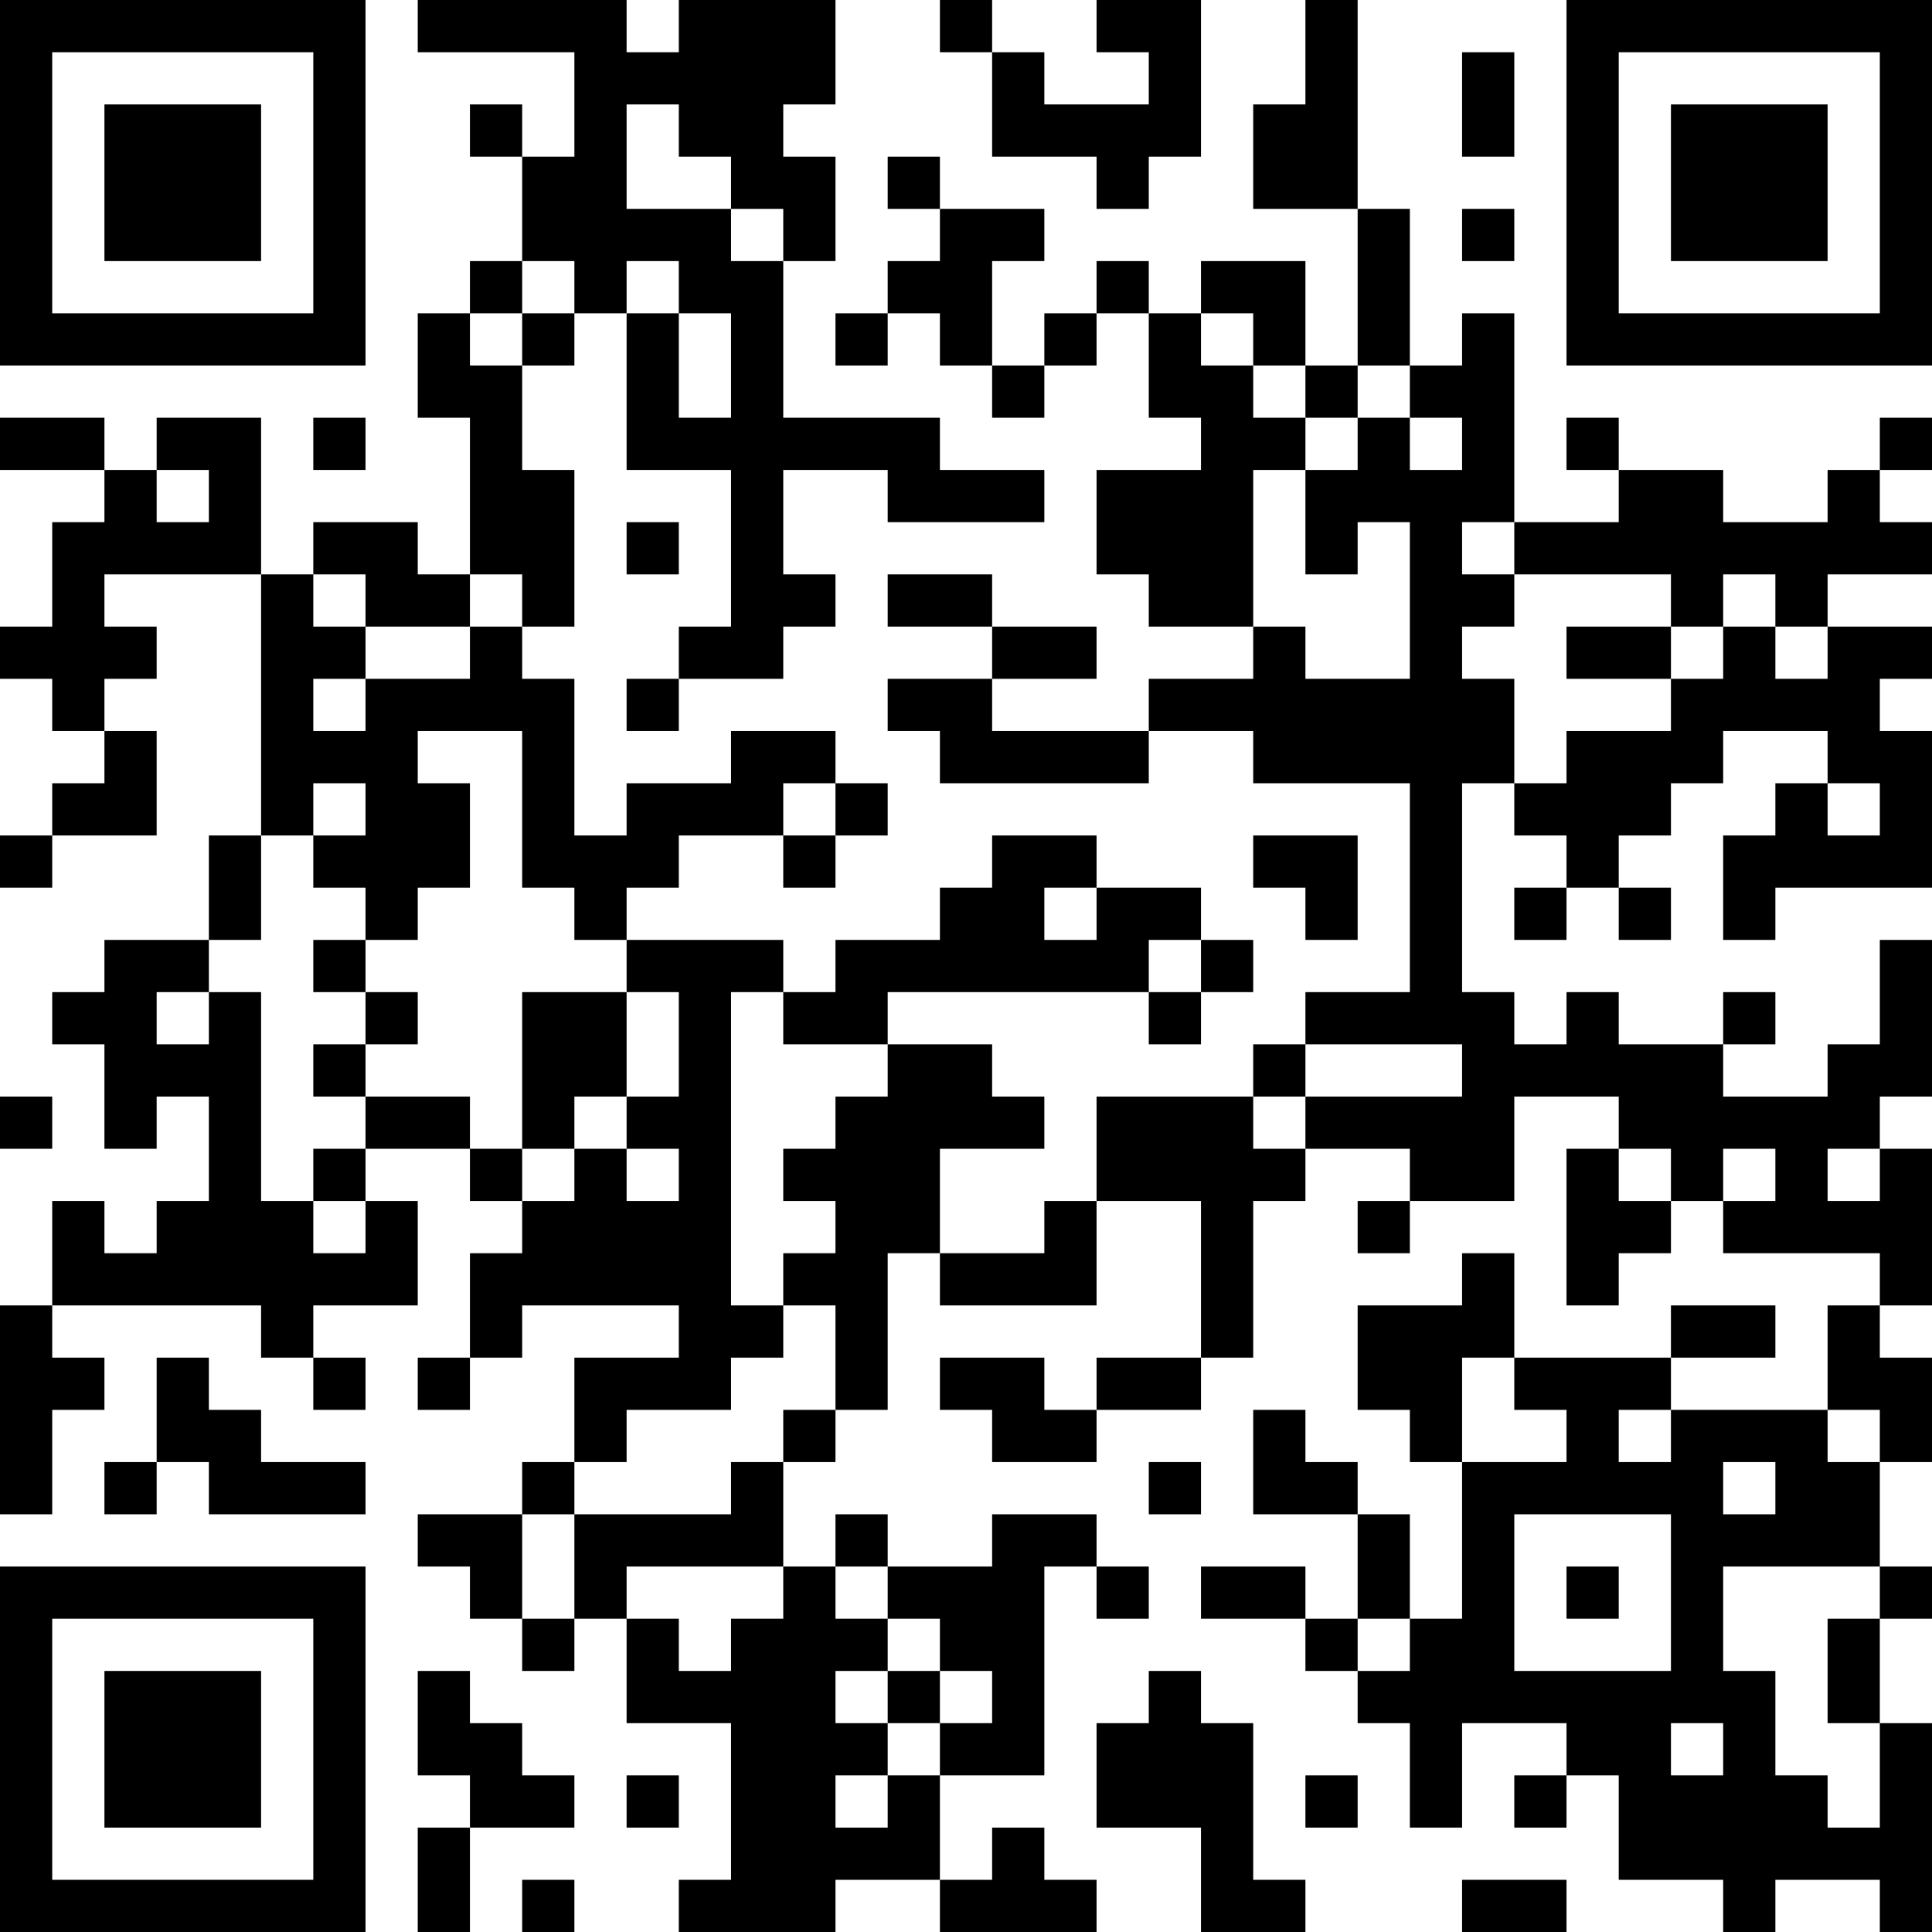 <?xml version="1.0" encoding="UTF-8"?>
<svg xmlns="http://www.w3.org/2000/svg" version="1.1" width="400" height="400" viewBox="0 0 400 400"><rect x="0" y="0" width="400" height="400" fill="#ffffff"/><g transform="scale(10.811)"><g transform="translate(0,0)"><path fill-rule="evenodd" d="M8 0L8 1L11 1L11 3L10 3L10 2L9 2L9 3L10 3L10 5L9 5L9 6L8 6L8 8L9 8L9 11L8 11L8 10L6 10L6 11L5 11L5 8L3 8L3 9L2 9L2 8L0 8L0 9L2 9L2 10L1 10L1 12L0 12L0 13L1 13L1 14L2 14L2 15L1 15L1 16L0 16L0 17L1 17L1 16L3 16L3 14L2 14L2 13L3 13L3 12L2 12L2 11L5 11L5 16L4 16L4 18L2 18L2 19L1 19L1 20L2 20L2 22L3 22L3 21L4 21L4 23L3 23L3 24L2 24L2 23L1 23L1 25L0 25L0 29L1 29L1 27L2 27L2 26L1 26L1 25L5 25L5 26L6 26L6 27L7 27L7 26L6 26L6 25L8 25L8 23L7 23L7 22L9 22L9 23L10 23L10 24L9 24L9 26L8 26L8 27L9 27L9 26L10 26L10 25L13 25L13 26L11 26L11 28L10 28L10 29L8 29L8 30L9 30L9 31L10 31L10 32L11 32L11 31L12 31L12 33L14 33L14 36L13 36L13 37L16 37L16 36L18 36L18 37L21 37L21 36L20 36L20 35L19 35L19 36L18 36L18 34L20 34L20 30L21 30L21 31L22 31L22 30L21 30L21 29L19 29L19 30L17 30L17 29L16 29L16 30L15 30L15 28L16 28L16 27L17 27L17 24L18 24L18 25L21 25L21 23L23 23L23 26L21 26L21 27L20 27L20 26L18 26L18 27L19 27L19 28L21 28L21 27L23 27L23 26L24 26L24 23L25 23L25 22L27 22L27 23L26 23L26 24L27 24L27 23L29 23L29 21L31 21L31 22L30 22L30 25L31 25L31 24L32 24L32 23L33 23L33 24L36 24L36 25L35 25L35 27L32 27L32 26L34 26L34 25L32 25L32 26L29 26L29 24L28 24L28 25L26 25L26 27L27 27L27 28L28 28L28 31L27 31L27 29L26 29L26 28L25 28L25 27L24 27L24 29L26 29L26 31L25 31L25 30L23 30L23 31L25 31L25 32L26 32L26 33L27 33L27 35L28 35L28 33L30 33L30 34L29 34L29 35L30 35L30 34L31 34L31 36L33 36L33 37L34 37L34 36L36 36L36 37L37 37L37 33L36 33L36 31L37 31L37 30L36 30L36 28L37 28L37 26L36 26L36 25L37 25L37 22L36 22L36 21L37 21L37 18L36 18L36 20L35 20L35 21L33 21L33 20L34 20L34 19L33 19L33 20L31 20L31 19L30 19L30 20L29 20L29 19L28 19L28 15L29 15L29 16L30 16L30 17L29 17L29 18L30 18L30 17L31 17L31 18L32 18L32 17L31 17L31 16L32 16L32 15L33 15L33 14L35 14L35 15L34 15L34 16L33 16L33 18L34 18L34 17L37 17L37 14L36 14L36 13L37 13L37 12L35 12L35 11L37 11L37 10L36 10L36 9L37 9L37 8L36 8L36 9L35 9L35 10L33 10L33 9L31 9L31 8L30 8L30 9L31 9L31 10L29 10L29 6L28 6L28 7L27 7L27 4L26 4L26 0L25 0L25 2L24 2L24 4L26 4L26 7L25 7L25 5L23 5L23 6L22 6L22 5L21 5L21 6L20 6L20 7L19 7L19 5L20 5L20 4L18 4L18 3L17 3L17 4L18 4L18 5L17 5L17 6L16 6L16 7L17 7L17 6L18 6L18 7L19 7L19 8L20 8L20 7L21 7L21 6L22 6L22 8L23 8L23 9L21 9L21 11L22 11L22 12L24 12L24 13L22 13L22 14L19 14L19 13L21 13L21 12L19 12L19 11L17 11L17 12L19 12L19 13L17 13L17 14L18 14L18 15L22 15L22 14L24 14L24 15L27 15L27 19L25 19L25 20L24 20L24 21L21 21L21 23L20 23L20 24L18 24L18 22L20 22L20 21L19 21L19 20L17 20L17 19L22 19L22 20L23 20L23 19L24 19L24 18L23 18L23 17L21 17L21 16L19 16L19 17L18 17L18 18L16 18L16 19L15 19L15 18L12 18L12 17L13 17L13 16L15 16L15 17L16 17L16 16L17 16L17 15L16 15L16 14L14 14L14 15L12 15L12 16L11 16L11 13L10 13L10 12L11 12L11 9L10 9L10 7L11 7L11 6L12 6L12 9L14 9L14 12L13 12L13 13L12 13L12 14L13 14L13 13L15 13L15 12L16 12L16 11L15 11L15 9L17 9L17 10L20 10L20 9L18 9L18 8L15 8L15 5L16 5L16 3L15 3L15 2L16 2L16 0L13 0L13 1L12 1L12 0ZM18 0L18 1L19 1L19 3L21 3L21 4L22 4L22 3L23 3L23 0L21 0L21 1L22 1L22 2L20 2L20 1L19 1L19 0ZM28 1L28 3L29 3L29 1ZM12 2L12 4L14 4L14 5L15 5L15 4L14 4L14 3L13 3L13 2ZM28 4L28 5L29 5L29 4ZM10 5L10 6L9 6L9 7L10 7L10 6L11 6L11 5ZM12 5L12 6L13 6L13 8L14 8L14 6L13 6L13 5ZM23 6L23 7L24 7L24 8L25 8L25 9L24 9L24 12L25 12L25 13L27 13L27 10L26 10L26 11L25 11L25 9L26 9L26 8L27 8L27 9L28 9L28 8L27 8L27 7L26 7L26 8L25 8L25 7L24 7L24 6ZM6 8L6 9L7 9L7 8ZM3 9L3 10L4 10L4 9ZM12 10L12 11L13 11L13 10ZM28 10L28 11L29 11L29 12L28 12L28 13L29 13L29 15L30 15L30 14L32 14L32 13L33 13L33 12L34 12L34 13L35 13L35 12L34 12L34 11L33 11L33 12L32 12L32 11L29 11L29 10ZM6 11L6 12L7 12L7 13L6 13L6 14L7 14L7 13L9 13L9 12L10 12L10 11L9 11L9 12L7 12L7 11ZM30 12L30 13L32 13L32 12ZM8 14L8 15L9 15L9 17L8 17L8 18L7 18L7 17L6 17L6 16L7 16L7 15L6 15L6 16L5 16L5 18L4 18L4 19L3 19L3 20L4 20L4 19L5 19L5 23L6 23L6 24L7 24L7 23L6 23L6 22L7 22L7 21L9 21L9 22L10 22L10 23L11 23L11 22L12 22L12 23L13 23L13 22L12 22L12 21L13 21L13 19L12 19L12 18L11 18L11 17L10 17L10 14ZM15 15L15 16L16 16L16 15ZM35 15L35 16L36 16L36 15ZM24 16L24 17L25 17L25 18L26 18L26 16ZM20 17L20 18L21 18L21 17ZM6 18L6 19L7 19L7 20L6 20L6 21L7 21L7 20L8 20L8 19L7 19L7 18ZM22 18L22 19L23 19L23 18ZM10 19L10 22L11 22L11 21L12 21L12 19ZM14 19L14 25L15 25L15 26L14 26L14 27L12 27L12 28L11 28L11 29L10 29L10 31L11 31L11 29L14 29L14 28L15 28L15 27L16 27L16 25L15 25L15 24L16 24L16 23L15 23L15 22L16 22L16 21L17 21L17 20L15 20L15 19ZM25 20L25 21L24 21L24 22L25 22L25 21L28 21L28 20ZM0 21L0 22L1 22L1 21ZM31 22L31 23L32 23L32 22ZM33 22L33 23L34 23L34 22ZM35 22L35 23L36 23L36 22ZM3 26L3 28L2 28L2 29L3 29L3 28L4 28L4 29L7 29L7 28L5 28L5 27L4 27L4 26ZM28 26L28 28L30 28L30 27L29 27L29 26ZM31 27L31 28L32 28L32 27ZM35 27L35 28L36 28L36 27ZM22 28L22 29L23 29L23 28ZM33 28L33 29L34 29L34 28ZM29 29L29 32L32 32L32 29ZM12 30L12 31L13 31L13 32L14 32L14 31L15 31L15 30ZM16 30L16 31L17 31L17 32L16 32L16 33L17 33L17 34L16 34L16 35L17 35L17 34L18 34L18 33L19 33L19 32L18 32L18 31L17 31L17 30ZM30 30L30 31L31 31L31 30ZM33 30L33 32L34 32L34 34L35 34L35 35L36 35L36 33L35 33L35 31L36 31L36 30ZM26 31L26 32L27 32L27 31ZM8 32L8 34L9 34L9 35L8 35L8 37L9 37L9 35L11 35L11 34L10 34L10 33L9 33L9 32ZM17 32L17 33L18 33L18 32ZM22 32L22 33L21 33L21 35L23 35L23 37L25 37L25 36L24 36L24 33L23 33L23 32ZM32 33L32 34L33 34L33 33ZM12 34L12 35L13 35L13 34ZM25 34L25 35L26 35L26 34ZM10 36L10 37L11 37L11 36ZM28 36L28 37L30 37L30 36ZM0 0L0 7L7 7L7 0ZM1 1L1 6L6 6L6 1ZM2 2L2 5L5 5L5 2ZM30 0L30 7L37 7L37 0ZM31 1L31 6L36 6L36 1ZM32 2L32 5L35 5L35 2ZM0 30L0 37L7 37L7 30ZM1 31L1 36L6 36L6 31ZM2 32L2 35L5 35L5 32Z" fill="#000000"/></g></g></svg>
